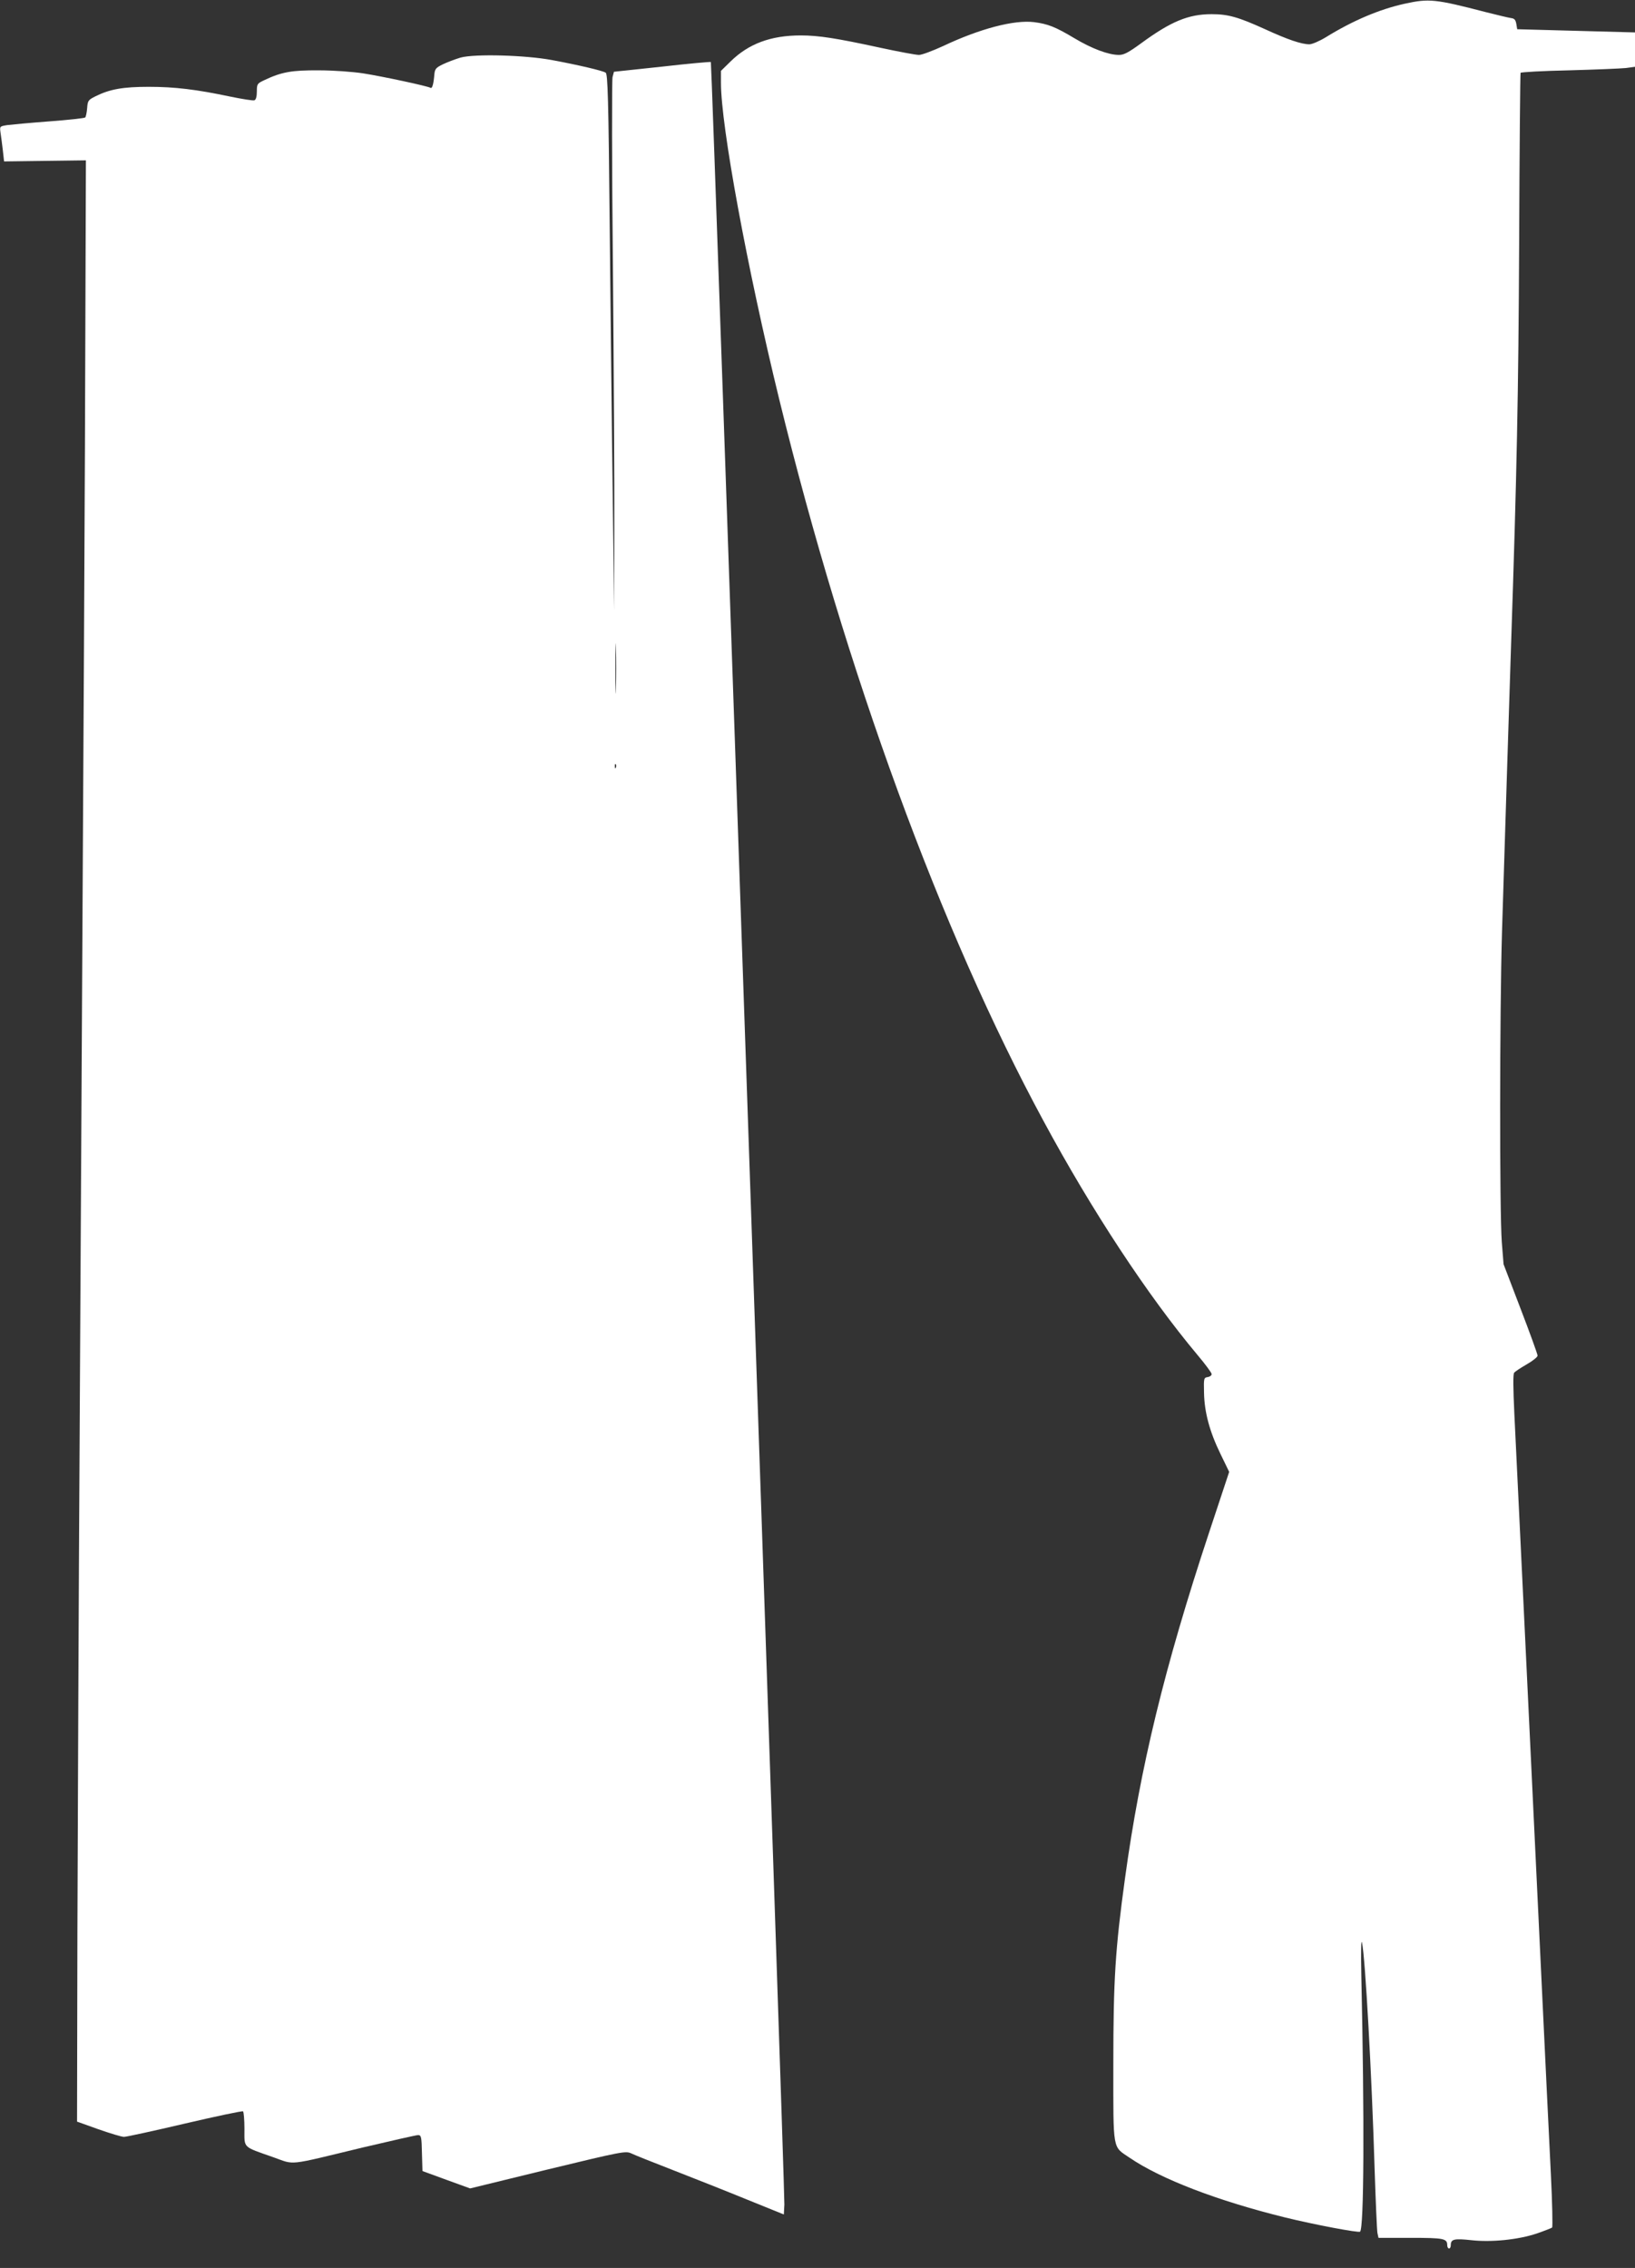 <?xml version="1.0" standalone="no"?>
<!DOCTYPE svg PUBLIC "-//W3C//DTD SVG 20010904//EN"
 "http://www.w3.org/TR/2001/REC-SVG-20010904/DTD/svg10.dtd">
<svg version="1.0" xmlns="http://www.w3.org/2000/svg"
 width="923pt" height="1280pt" viewBox="0 0 923 1280"
 preserveAspectRatio="xMidYMid meet">
<rect x="0" y="0" width="923" height="1280" fill="#333333" stroke="none"/>
<g transform="translate(0,1280) scale(0.1,-0.1)"
fill="#ffffff" stroke="none">
<path d="M7930 12779 c-141 -31 -291 -94 -445 -189 -36 -22 -78 -40 -93 -40
-45 0 -124 27 -250 85 -152 69 -209 85 -302 85 -131 0 -230 -41 -399 -165 -70
-51 -96 -65 -124 -65 -59 0 -153 35 -253 95 -107 64 -149 80 -226 90 -113 14
-307 -37 -514 -135 -59 -27 -120 -50 -136 -50 -17 0 -114 18 -216 40 -253 55
-351 70 -452 70 -169 0 -294 -47 -396 -147 l-54 -53 0 -68 c0 -243 147 -1041
329 -1786 376 -1536 912 -3001 1491 -4071 274 -508 590 -988 870 -1322 44 -52
80 -101 80 -108 0 -8 -10 -15 -22 -17 -22 -3 -23 -7 -21 -88 2 -111 32 -221
93 -346 l49 -101 -114 -344 c-251 -758 -388 -1322 -474 -1949 -55 -400 -66
-572 -66 -1050 0 -498 -6 -461 92 -528 178 -121 497 -243 878 -337 163 -40
416 -88 423 -80 22 21 25 629 7 1445 -3 139 -1 210 4 185 18 -81 55 -744 71
-1275 6 -184 13 -347 16 -363 l6 -27 182 0 c188 0 206 -4 206 -42 0 -10 5 -18
10 -18 6 0 10 8 10 19 0 34 20 38 114 28 114 -13 266 2 373 38 43 15 81 30 85
33 4 4 1 140 -7 302 -8 162 -33 675 -55 1140 -67 1400 -139 2911 -151 3148 -7
151 -8 227 -1 235 6 7 38 28 71 47 33 19 61 41 61 49 0 8 -43 127 -96 265
l-96 251 -10 125 c-13 175 -12 1301 1 1745 21 668 41 1315 51 1615 33 983 42
1425 46 2283 2 522 6 952 8 956 3 4 126 11 273 14 147 4 292 10 321 13 l52 7
0 97 0 97 -332 9 -333 9 -5 30 c-4 23 -11 31 -30 33 -14 2 -77 17 -140 33
-289 75 -323 78 -460 48z"/>
<path d="M2600 12475 c-30 -9 -75 -26 -100 -38 -39 -19 -45 -26 -48 -57 -4
-53 -12 -81 -21 -76 -15 10 -273 65 -381 82 -60 9 -167 17 -250 17 -152 1
-210 -9 -307 -55 -41 -19 -43 -22 -43 -64 0 -29 -5 -47 -14 -50 -7 -3 -69 7
-137 21 -190 40 -311 55 -459 55 -145 0 -219 -13 -300 -53 -42 -21 -45 -25
-48 -67 -2 -25 -7 -49 -11 -53 -4 -4 -95 -14 -202 -22 -107 -8 -214 -18 -238
-21 -43 -7 -43 -7 -38 -43 3 -20 9 -64 13 -99 l7 -63 231 3 231 3 -3 -895 c-2
-845 -8 -1960 -32 -6235 -6 -995 -11 -2289 -13 -2874 l-2 -1065 120 -43 c66
-23 131 -43 145 -43 14 0 169 34 344 75 175 41 323 72 328 69 4 -3 8 -48 8
-99 0 -111 -13 -98 163 -160 125 -44 70 -50 505 55 162 38 302 70 312 70 18 0
20 -10 22 -101 l3 -102 134 -49 135 -49 438 107 c421 102 440 105 471 91 18
-9 124 -51 237 -95 113 -44 300 -118 415 -165 l210 -85 3 56 c4 66 -409 12085
-415 12092 -2 2 -126 -9 -275 -26 l-272 -29 -8 -30 c-4 -17 -4 -496 2 -1065 5
-569 9 -1240 8 -1490 l-1 -455 -8 650 c-5 358 -12 1038 -17 1513 -7 731 -11
865 -23 872 -17 11 -152 43 -303 71 -149 28 -436 36 -516 14z m877 -3562 c-1
-65 -3 -14 -3 112 0 127 2 180 3 118 2 -62 2 -165 0 -230z m0 -445 c-3 -8 -6
-5 -6 6 -1 11 2 17 5 13 3 -3 4 -12 1 -19z"/>
</g>
</svg>
